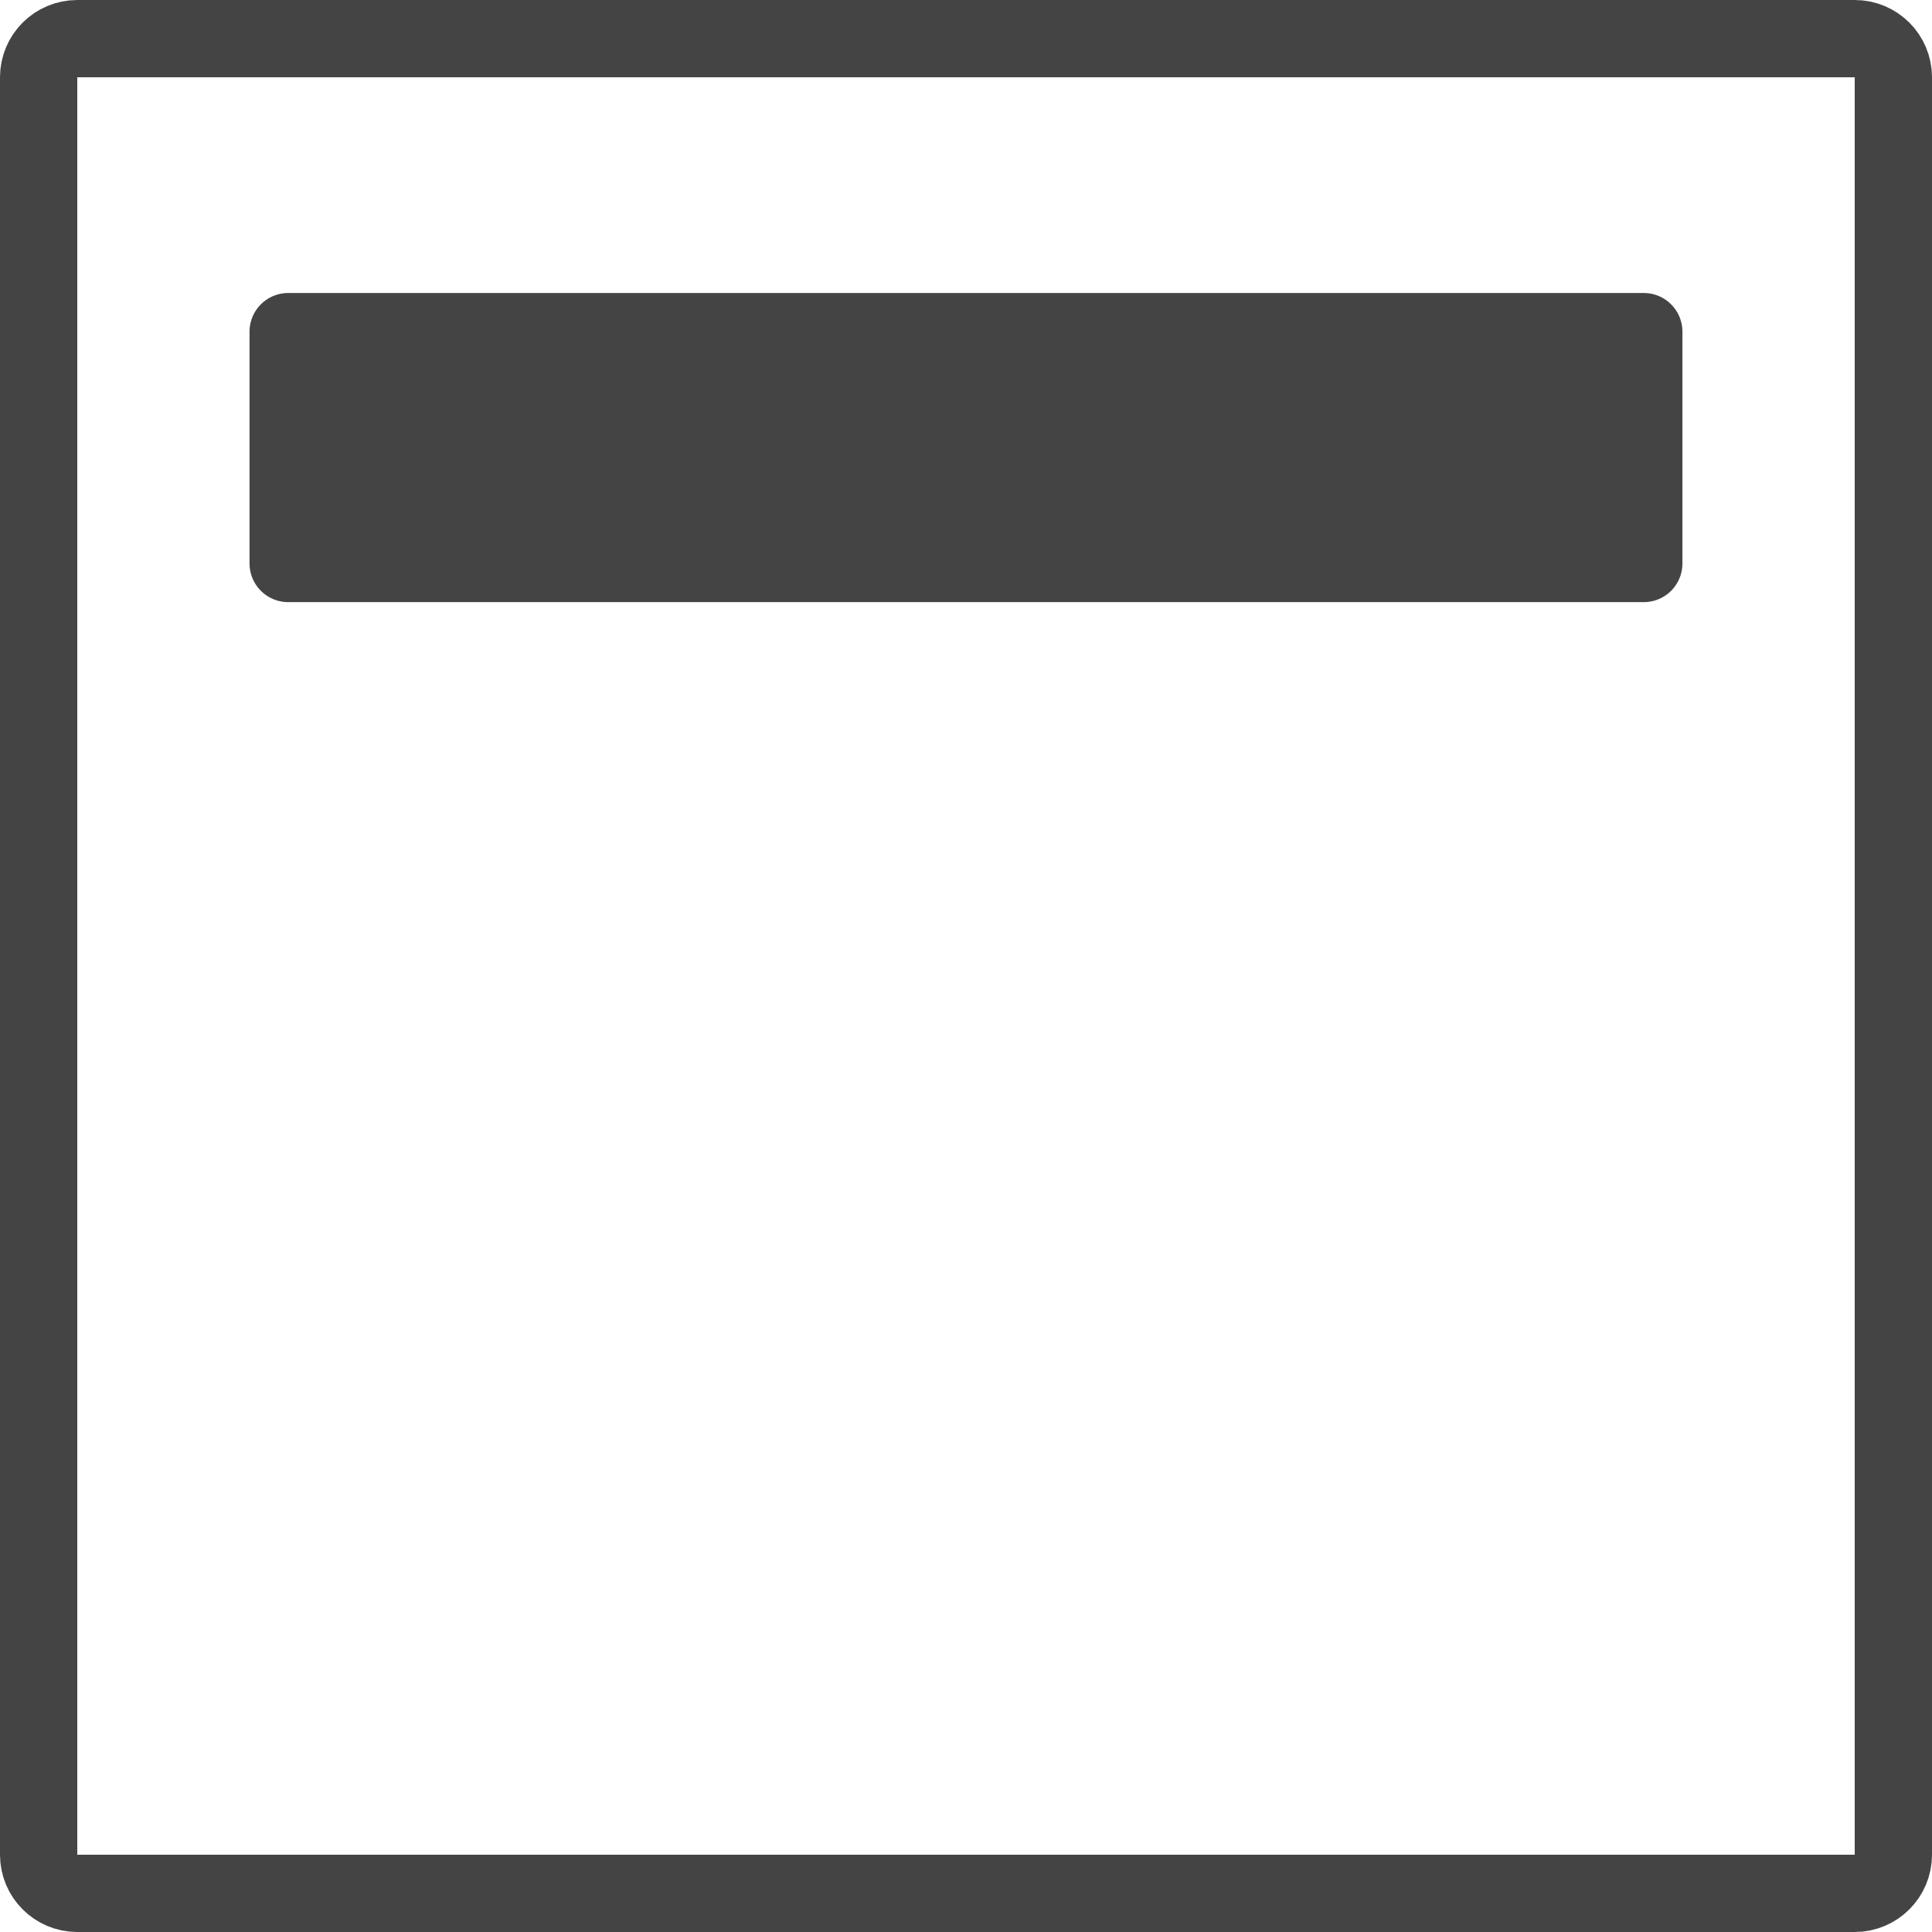 <?xml version="1.0" encoding="utf-8"?>
<!-- Generator: Adobe Illustrator 17.1.0, SVG Export Plug-In . SVG Version: 6.00 Build 0)  -->
<!DOCTYPE svg PUBLIC "-//W3C//DTD SVG 1.1//EN" "http://www.w3.org/Graphics/SVG/1.1/DTD/svg11.dtd">
<svg version="1.1" id="Layer_1" xmlns="http://www.w3.org/2000/svg" xmlns:xlink="http://www.w3.org/1999/xlink" x="0px" y="0px"
	 viewBox="0 0 50 50" enable-background="new 0 0 50 50" xml:space="preserve">
<g>
	<defs>
		<rect id="SVGID_1_" y="0" width="50" height="50"/>
	</defs>
	<clipPath id="SVGID_2_">
		<use xlink:href="#SVGID_1_"  overflow="visible"/>
	</clipPath>
	
		<path clip-path="url(#SVGID_2_)" fill="none" stroke="#444444" stroke-width="2" stroke-linejoin="round" stroke-miterlimit="10" d="
		M2,1C1.448,1,1,1.448,1,2v46c0,0.552,0.448,1,1,1h46c0.552,0,1-0.448,1-1V2c0-0.552-0.448-1-1-1H2L2,1z M49,9 M1,9 M7.458,14.583
		h35.083v-6H7.458V14.583z"/>
</g>
<rect x="7.458" y="8.583" fill="#444444" width="35.083" height="6"/>
</svg>

